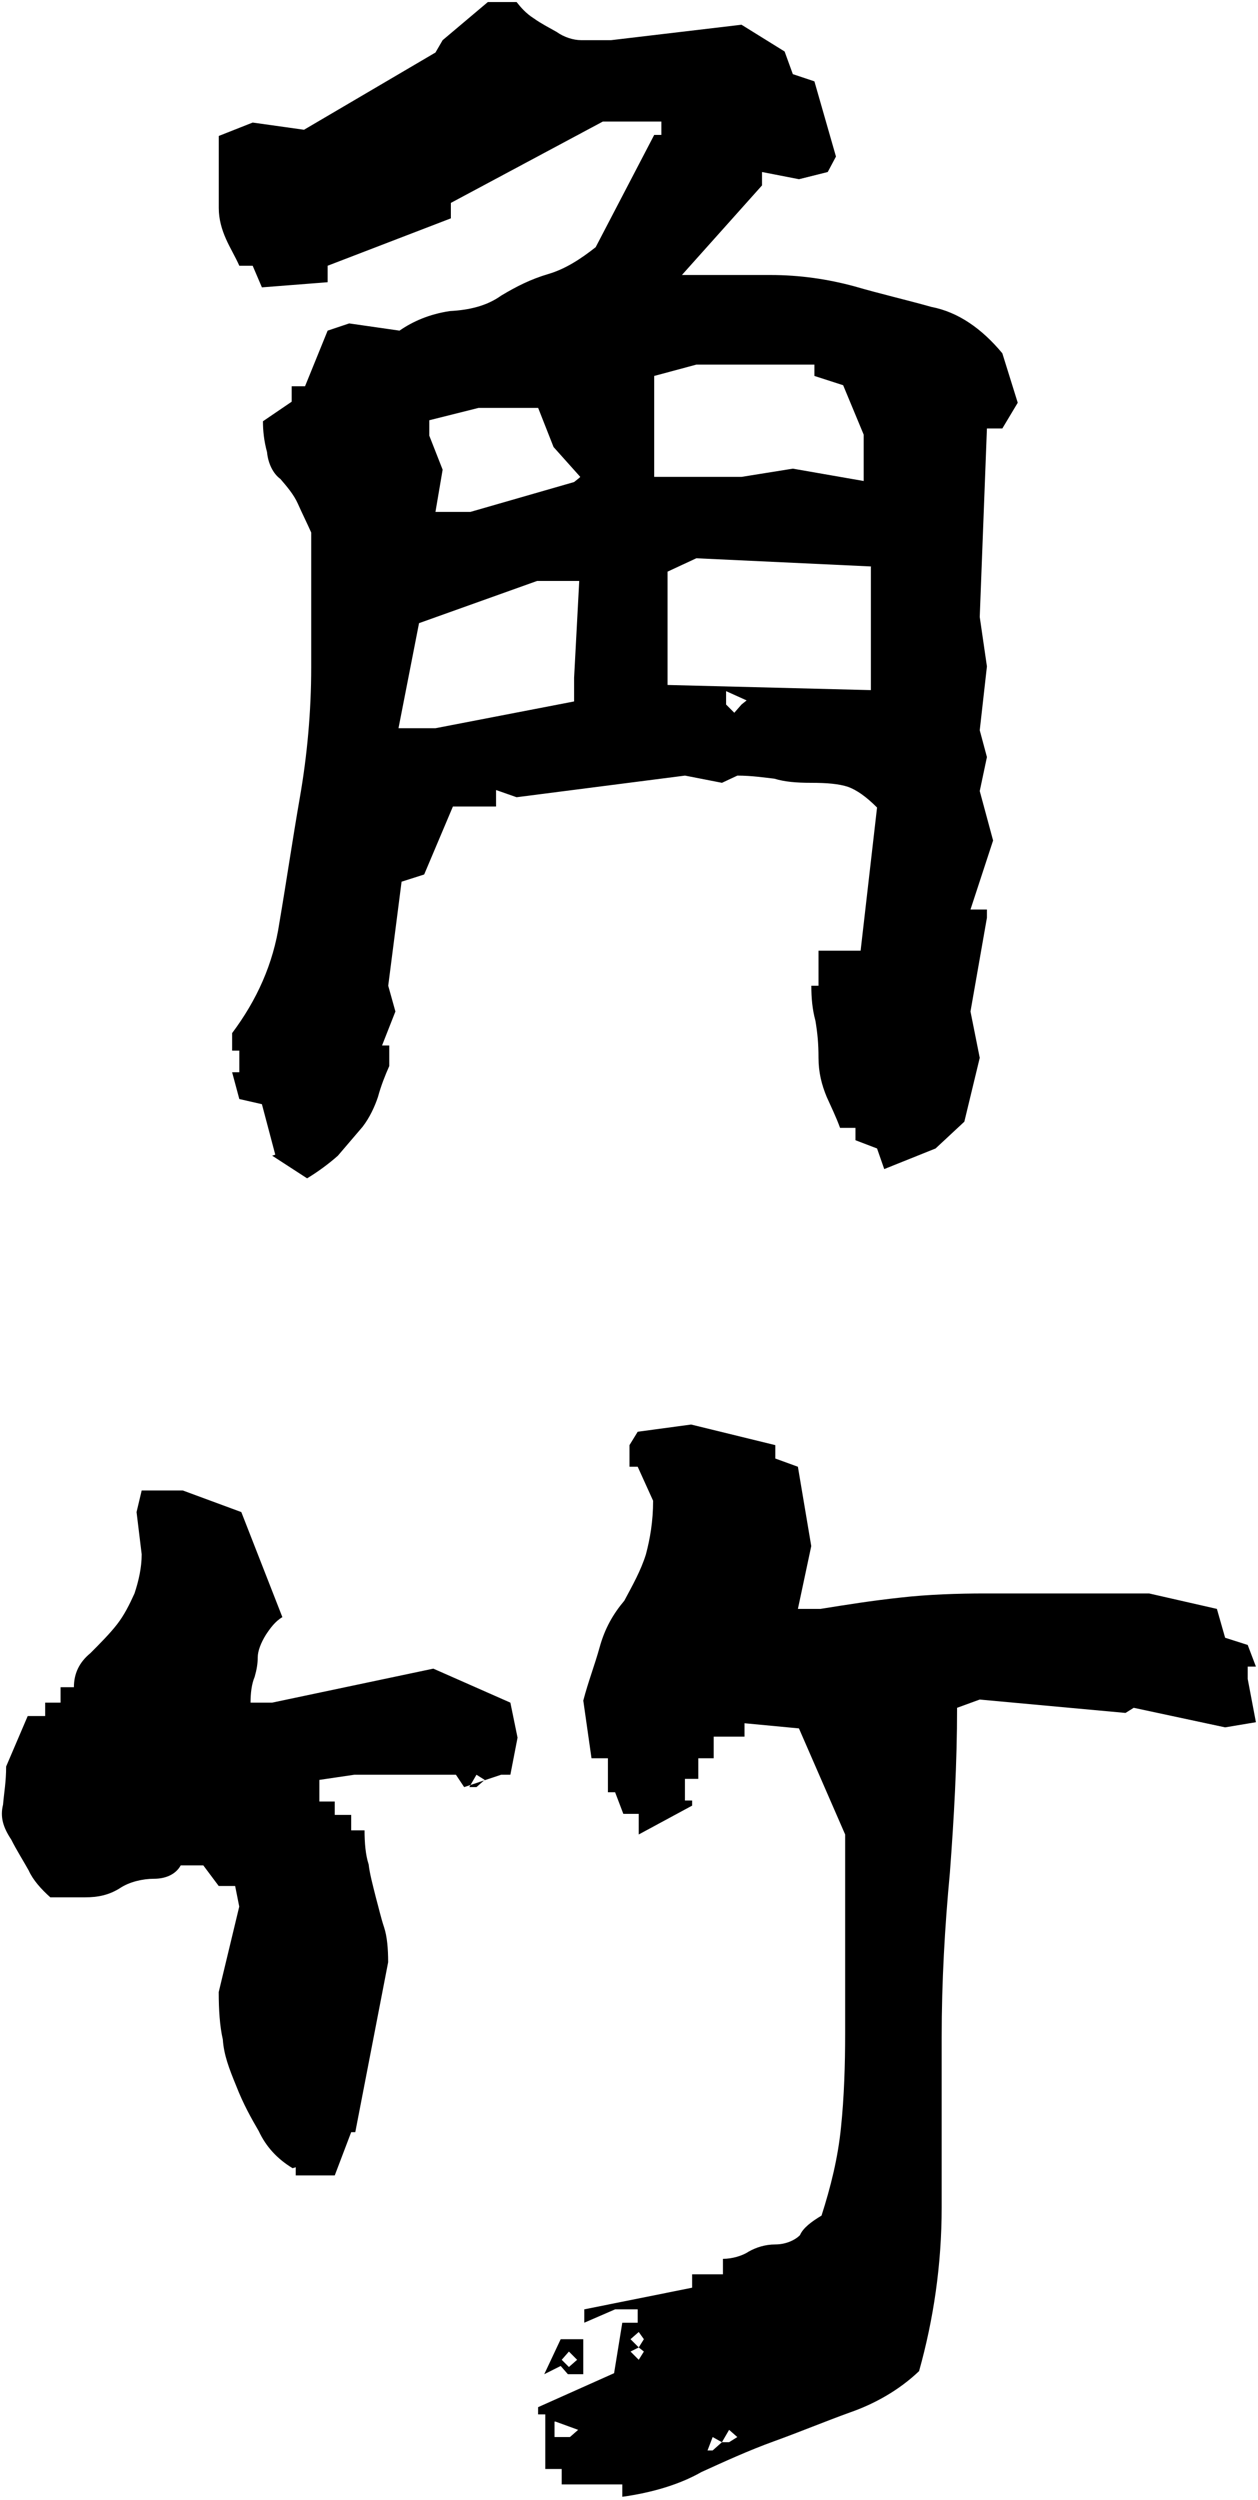 <svg width="73" height="145" viewBox="0 0 73 145" fill="none" xmlns="http://www.w3.org/2000/svg">
<g clip-path="url(#clip0_2438_7710)">
<path d="M15.973 66.973L15.198 64.046L13.887 63.747L13.47 62.194H13.887V60.939H13.47V59.923C14.9 58.012 15.854 55.92 16.211 53.531C16.628 51.081 16.986 48.632 17.403 46.242C17.82 43.852 18.059 41.283 18.059 38.714V30.888C17.82 30.35 17.522 29.752 17.284 29.215C17.046 28.677 16.628 28.199 16.271 27.781C15.854 27.482 15.556 26.885 15.496 26.227C15.317 25.57 15.258 24.973 15.258 24.435L16.926 23.3V22.404H17.701L19.012 19.178L20.264 18.759L23.183 19.178C23.958 18.64 24.912 18.222 26.104 18.043C27.236 17.983 28.249 17.744 29.083 17.146C29.977 16.609 30.811 16.19 31.824 15.892C32.837 15.593 33.731 14.995 34.566 14.338L37.962 7.826H38.379V7.05H34.983L26.163 11.769V12.665L19.012 15.414V16.37L15.198 16.668L14.662 15.414H13.887C13.649 14.876 13.351 14.398 13.113 13.86C12.874 13.323 12.695 12.725 12.695 12.068V7.886L14.662 7.109L17.641 7.527L25.269 3.047L25.686 2.33L28.308 0.119H29.977C30.215 0.418 30.513 0.776 30.99 1.075C31.407 1.374 31.884 1.613 32.301 1.852C32.718 2.15 33.255 2.33 33.731 2.33H35.459L43.028 1.434L45.53 2.987L46.007 4.301L47.259 4.719L48.51 9.081L48.033 9.977L46.365 10.395L44.219 9.977V10.754L39.571 15.951H44.696C46.424 15.951 48.033 16.19 49.583 16.609C51.013 17.027 52.562 17.385 54.052 17.803C55.601 18.102 56.972 19.058 58.164 20.492L59.058 23.36L58.164 24.853H57.27L56.853 35.787L57.27 38.654L56.853 42.358L57.27 43.912L56.853 45.883L57.628 48.751L56.316 52.754H57.27V53.232L56.316 58.669L56.853 61.357L55.959 65.061L54.29 66.615L51.311 67.81L50.894 66.615L49.642 66.137V65.42H48.748C48.51 64.763 48.212 64.165 47.974 63.628C47.676 62.911 47.497 62.194 47.497 61.357C47.497 60.521 47.437 59.923 47.318 59.206C47.139 58.549 47.08 57.892 47.08 57.175H47.497V55.144H49.94L50.894 46.839C50.238 46.182 49.702 45.824 49.225 45.645C48.689 45.465 47.974 45.406 47.08 45.406C46.186 45.406 45.53 45.346 44.934 45.166C44.398 45.107 43.623 44.987 42.789 44.987L41.895 45.406L39.75 44.987L29.977 46.242L28.785 45.824V46.78H26.282L24.614 50.723L23.303 51.141L22.528 57.175L22.945 58.669L22.17 60.64H22.588V61.835C22.349 62.373 22.111 62.97 21.932 63.628C21.753 64.165 21.455 64.823 21.038 65.36L19.608 67.033C19.072 67.511 18.416 67.989 17.82 68.347L15.794 67.033L15.973 66.973ZM33.314 39.312L33.612 33.696H31.169L24.316 36.145L23.124 42.239H25.269L33.314 40.686V39.371V39.312ZM33.672 27.661L32.122 25.929L31.228 23.659H27.772L24.912 24.375V25.272L25.686 27.243L25.269 29.693H27.295L33.314 27.96L33.612 27.721L33.672 27.661ZM50.119 25.212L48.927 22.344L47.259 21.806V21.149H40.406L37.962 21.806V27.661H43.028L46.007 27.183L50.119 27.9V25.212ZM50.596 32.859L40.406 32.381L38.737 33.158V39.73L50.536 40.029V32.859H50.596ZM43.325 40.626L42.134 40.088V40.865L42.61 41.343L43.028 40.865L43.325 40.626Z" fill="black"/>
<path d="M16.982 125.763C16.088 125.225 15.433 124.508 15.016 123.612C14.599 122.895 14.122 122.058 13.705 120.983C13.288 119.967 12.99 119.191 12.93 118.294C12.751 117.518 12.692 116.562 12.692 115.546L13.883 110.587L13.645 109.393H12.692L11.798 108.198H10.487C10.189 108.735 9.593 108.974 8.937 108.974C8.282 108.974 7.507 109.154 6.971 109.512C6.315 109.93 5.66 110.05 4.945 110.05H2.919C2.382 109.572 1.906 109.034 1.667 108.496C1.369 107.959 0.952 107.301 0.654 106.704C0.177 105.987 -0.001 105.39 0.177 104.673C0.237 103.956 0.356 103.358 0.356 102.462L1.608 99.535H2.621V98.758H3.515V97.862H4.289C4.289 97.085 4.587 96.428 5.243 95.89C5.779 95.353 6.375 94.755 6.792 94.217C7.209 93.68 7.507 93.082 7.805 92.425C8.043 91.708 8.222 90.931 8.222 90.155L7.924 87.705L8.222 86.451H10.606L14.003 87.705L16.386 93.799C15.969 94.038 15.671 94.456 15.433 94.815C15.135 95.293 14.956 95.771 14.956 96.129C14.956 96.488 14.897 96.846 14.777 97.264C14.599 97.683 14.539 98.22 14.539 98.758H15.79L25.146 96.786L29.616 98.758L30.033 100.789L29.616 102.94H29.079L26.934 103.657L26.457 102.94H20.558L18.532 103.239V104.493H19.425V105.27H20.379V106.166H21.154C21.154 106.883 21.213 107.6 21.392 108.138C21.452 108.676 21.63 109.333 21.809 110.05C21.988 110.707 22.107 111.245 22.286 111.782C22.465 112.32 22.524 113.037 22.524 113.814L20.617 123.671H20.379L19.425 126.181H17.161V125.703L16.982 125.763ZM27.649 102.94L27.232 103.657H27.649L28.126 103.239L27.649 102.94ZM36.171 144.104H32.595V143.208H31.642V140.041H31.225V139.623L35.635 137.652L36.111 134.724H37.005V133.948H35.694L33.906 134.724V133.948L40.163 132.693V131.916H41.951V131.02C42.488 131.02 43.084 130.841 43.441 130.602C43.858 130.363 44.395 130.184 44.99 130.184C45.586 130.184 46.123 129.945 46.421 129.646C46.599 129.228 47.076 128.869 47.672 128.511C48.208 126.838 48.626 125.165 48.804 123.373C48.983 121.64 49.043 119.788 49.043 117.936V106.405L46.361 100.252L43.203 99.953V100.73H41.415V101.984H40.521V103.179H39.746V104.434H40.163V104.732L37.065 106.405V105.21H36.171L35.694 103.956H35.277V101.984H34.324L33.847 98.638C34.145 97.503 34.502 96.607 34.8 95.532C35.098 94.456 35.575 93.62 36.23 92.843C36.707 91.947 37.184 91.111 37.482 90.155C37.72 89.259 37.899 88.243 37.899 87.048L37.005 85.076H36.528V83.822L37.005 83.045L40.104 82.627L44.99 83.822V84.599L46.301 85.076L47.076 89.677L46.301 93.321H47.612C49.102 93.082 50.592 92.843 52.261 92.664C53.81 92.485 55.598 92.425 57.147 92.425H66.682L70.615 93.321L71.092 94.994L72.403 95.412L72.879 96.667H72.403V97.384L72.879 99.893L71.092 100.192L65.788 99.057L65.311 99.355L56.849 98.579L55.538 99.057C55.538 102.283 55.359 105.449 55.121 108.616C54.823 111.782 54.644 114.949 54.644 118.175V128.033C54.644 131.379 54.168 134.545 53.333 137.532C52.142 138.667 50.711 139.444 49.341 139.922C47.851 140.46 46.421 141.057 44.931 141.595C43.441 142.133 42.011 142.79 40.7 143.387C39.448 144.104 37.839 144.582 36.111 144.821V143.925L36.171 144.104ZM32.595 135.68H33.847V137.711H32.953L32.536 137.233L31.582 137.711L32.536 135.68H32.595ZM32.178 140.46V141.356H33.072L33.549 140.938L32.238 140.46H32.178ZM33.013 136.397L32.595 136.875L33.013 137.293L33.489 136.875L33.013 136.397ZM37.065 135.262L36.588 135.68L37.065 136.158L37.363 135.68L37.065 135.262ZM37.065 136.158L36.588 136.397L37.065 136.875L37.363 136.397L37.065 136.158ZM41.355 141.356L41.057 142.133H41.355L41.892 141.655L41.355 141.356ZM42.309 140.938L41.892 141.655H42.309L42.785 141.356L42.309 140.938Z" fill="black"/>
</g>
<defs>
<clipPath id="clip0_2438_7710">
<rect width="73" height="145" fill="white"/>
</clipPath>
</defs>
</svg>
